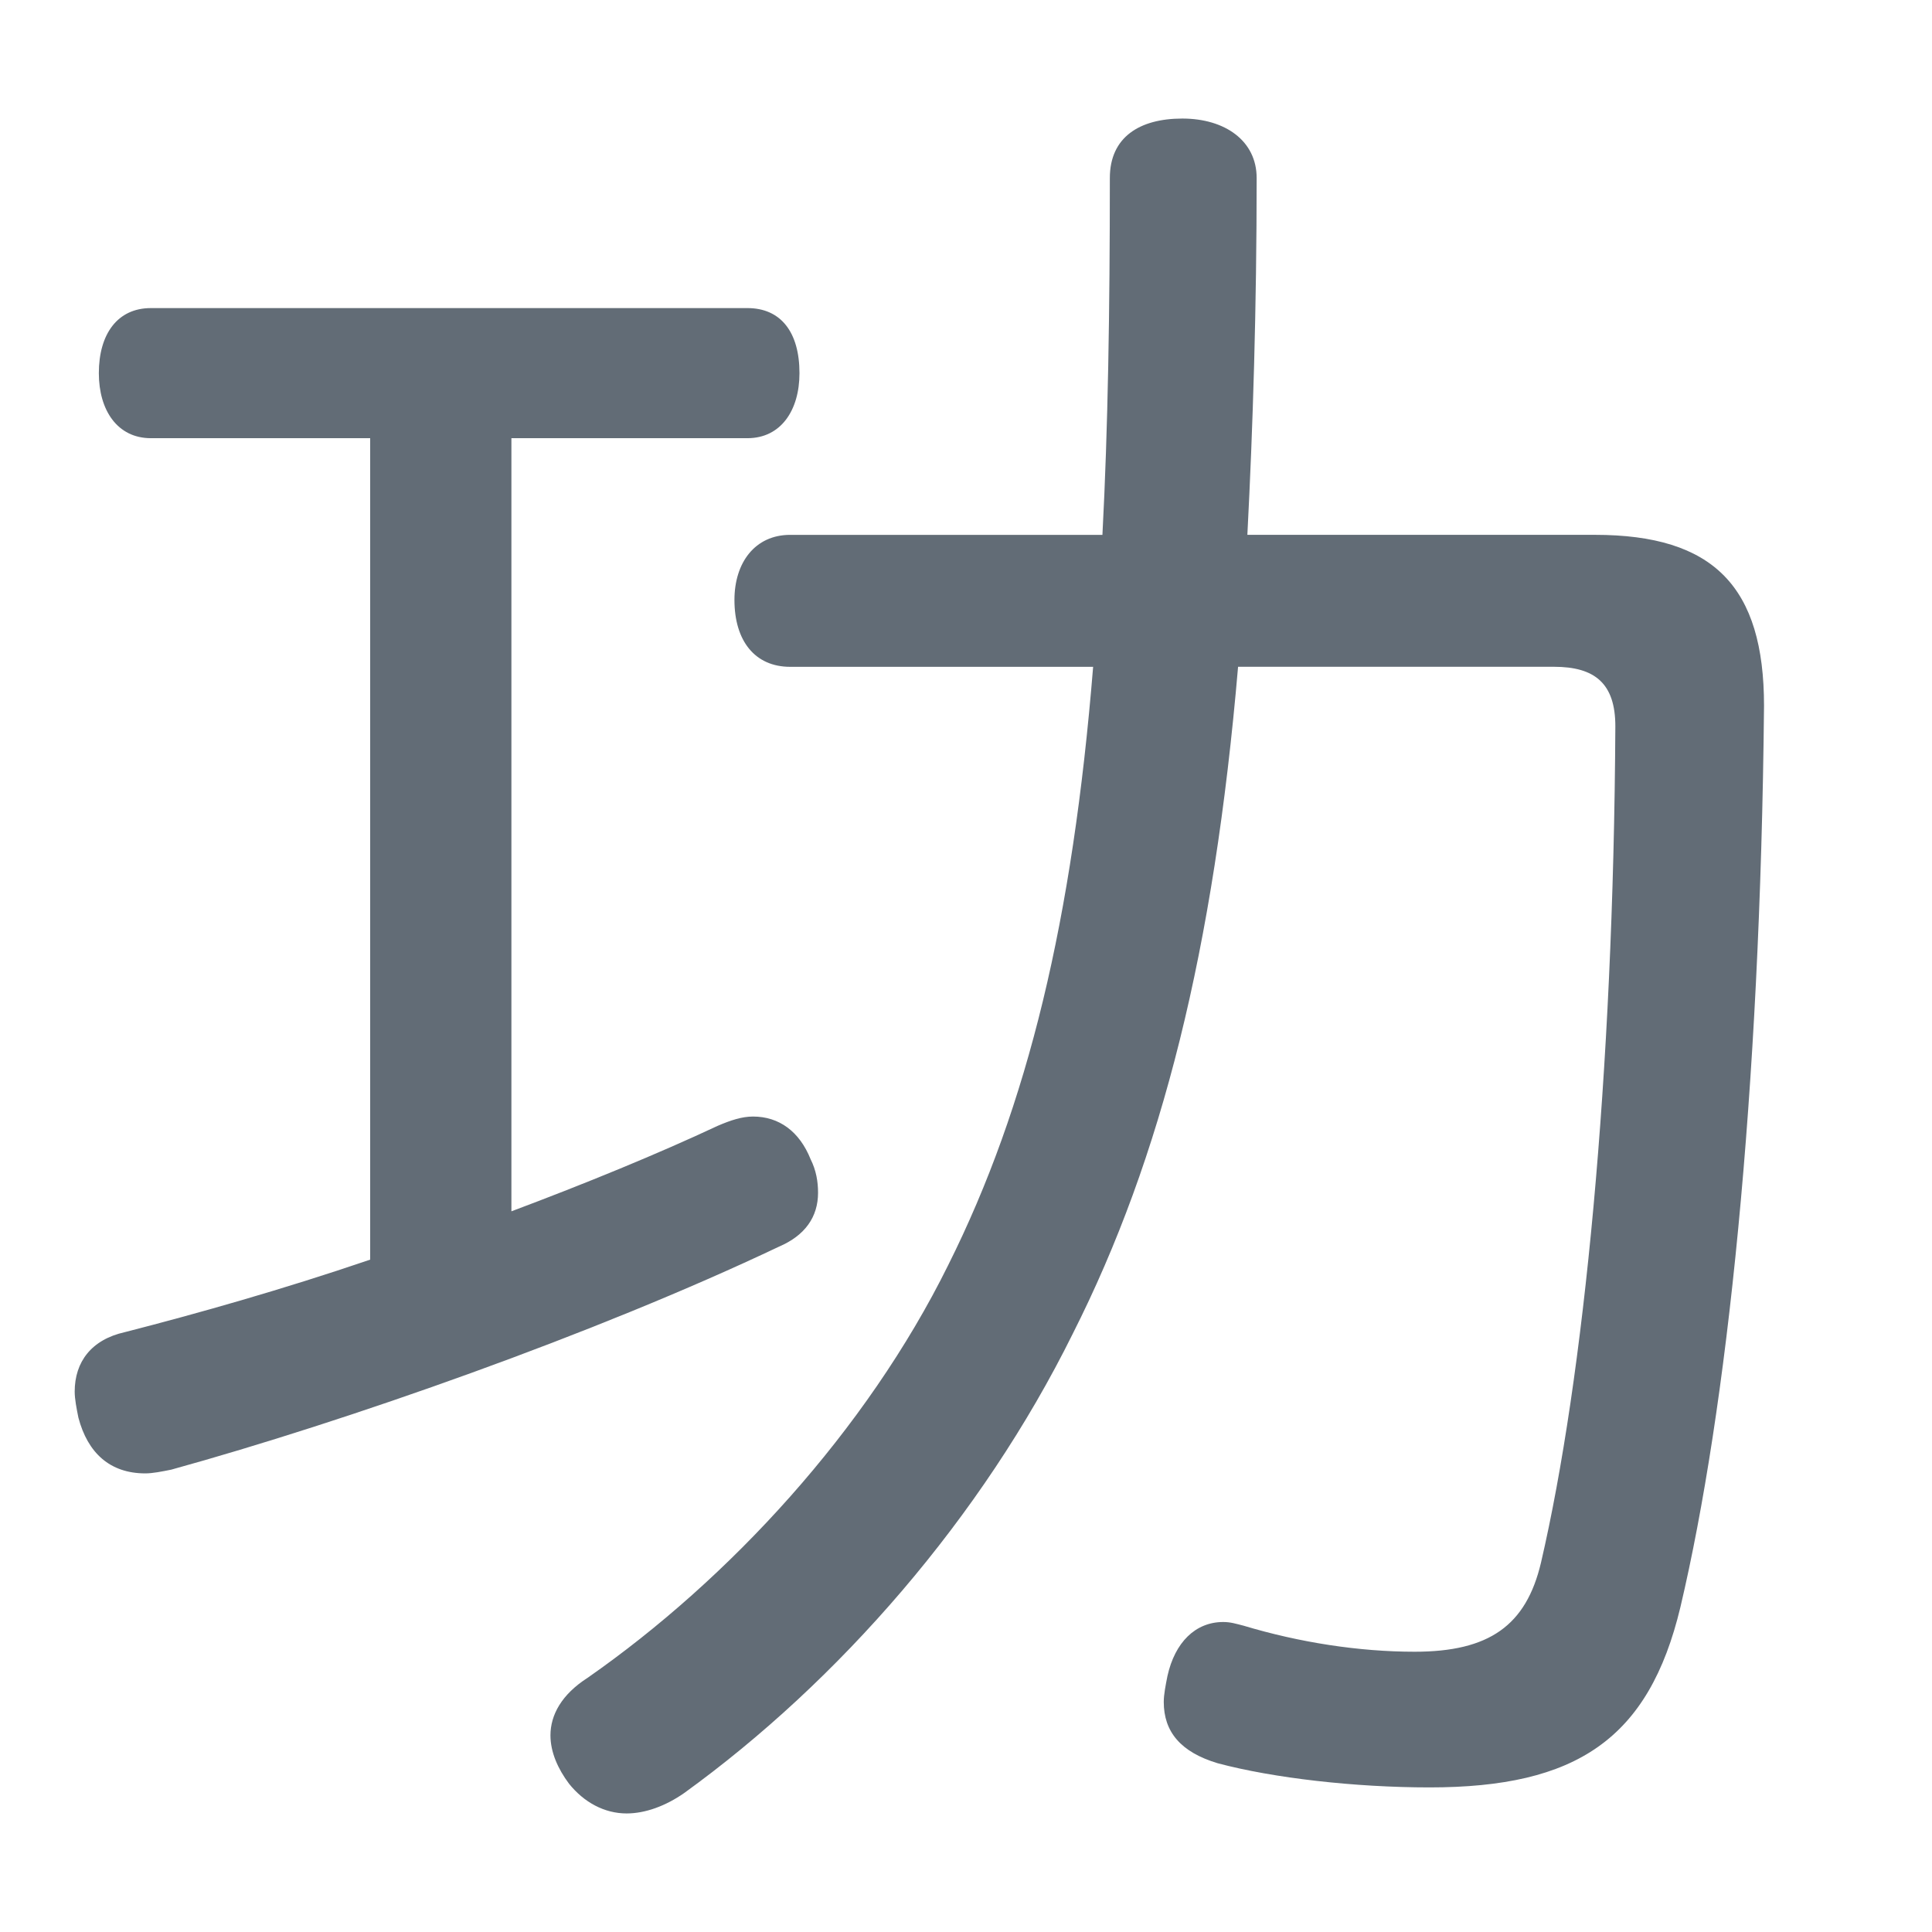 <svg xmlns="http://www.w3.org/2000/svg" viewBox="0 0 88 88"><path fill="#626c76" d="M6.872 19.959c-1.523 0-2.37-1.269-2.37-2.962 0-1.778.847-2.964 2.37-2.964h27.173c1.523 0 2.37 1.1 2.37 2.964 0 1.693-.847 2.962-2.37 2.962H23.294v35.215c3.386-1.27 6.687-2.624 9.396-3.894.593-.254 1.101-.423 1.609-.423 1.185 0 2.116.677 2.624 1.947.253.508.338 1.016.338 1.524 0 1.1-.592 1.946-1.777 2.454-8.38 3.98-19.723 7.959-27.681 10.158-.423.085-.846.171-1.185.171-1.608 0-2.624-.931-3.047-2.539-.085-.422-.169-.848-.169-1.185 0-1.355.762-2.372 2.285-2.71 3.302-.847 7.196-1.947 11.174-3.302V19.959H6.872zm43.342 4.402c.254-4.825.338-10.242.338-16.253 0-1.862 1.355-2.708 3.301-2.708 1.947 0 3.386 1.015 3.386 2.708 0 5.926-.169 11.343-.423 16.253h15.83c5.417 0 7.703 2.37 7.703 7.788-.17 17.691-1.692 32.083-3.809 41.055-1.439 6.01-4.74 8.21-11.428 8.21-3.386 0-7.11-.423-9.649-1.101-1.693-.508-2.455-1.439-2.455-2.792 0-.34.085-.762.169-1.186.339-1.524 1.27-2.455 2.54-2.455.338 0 .592.083.931.169 2.539.762 5.248 1.185 7.787 1.185 3.387 0 5.078-1.185 5.756-4.061 1.946-8.381 3.302-22.179 3.386-38.093 0-1.947-.931-2.709-2.794-2.709h-14.39c-1.101 12.867-3.471 22.347-7.535 30.389-4.147 8.381-10.666 15.83-17.691 20.908-.847.593-1.778.932-2.624.932-1.016 0-1.947-.509-2.624-1.354-.508-.677-.846-1.44-.846-2.202 0-.93.507-1.862 1.692-2.622 6.434-4.486 12.698-11.259 16.422-18.792 3.64-7.281 5.671-15.746 6.604-27.257H35.993c-1.609 0-2.54-1.185-2.54-3.048 0-1.692.931-2.963 2.54-2.963h14.221z"/></svg>